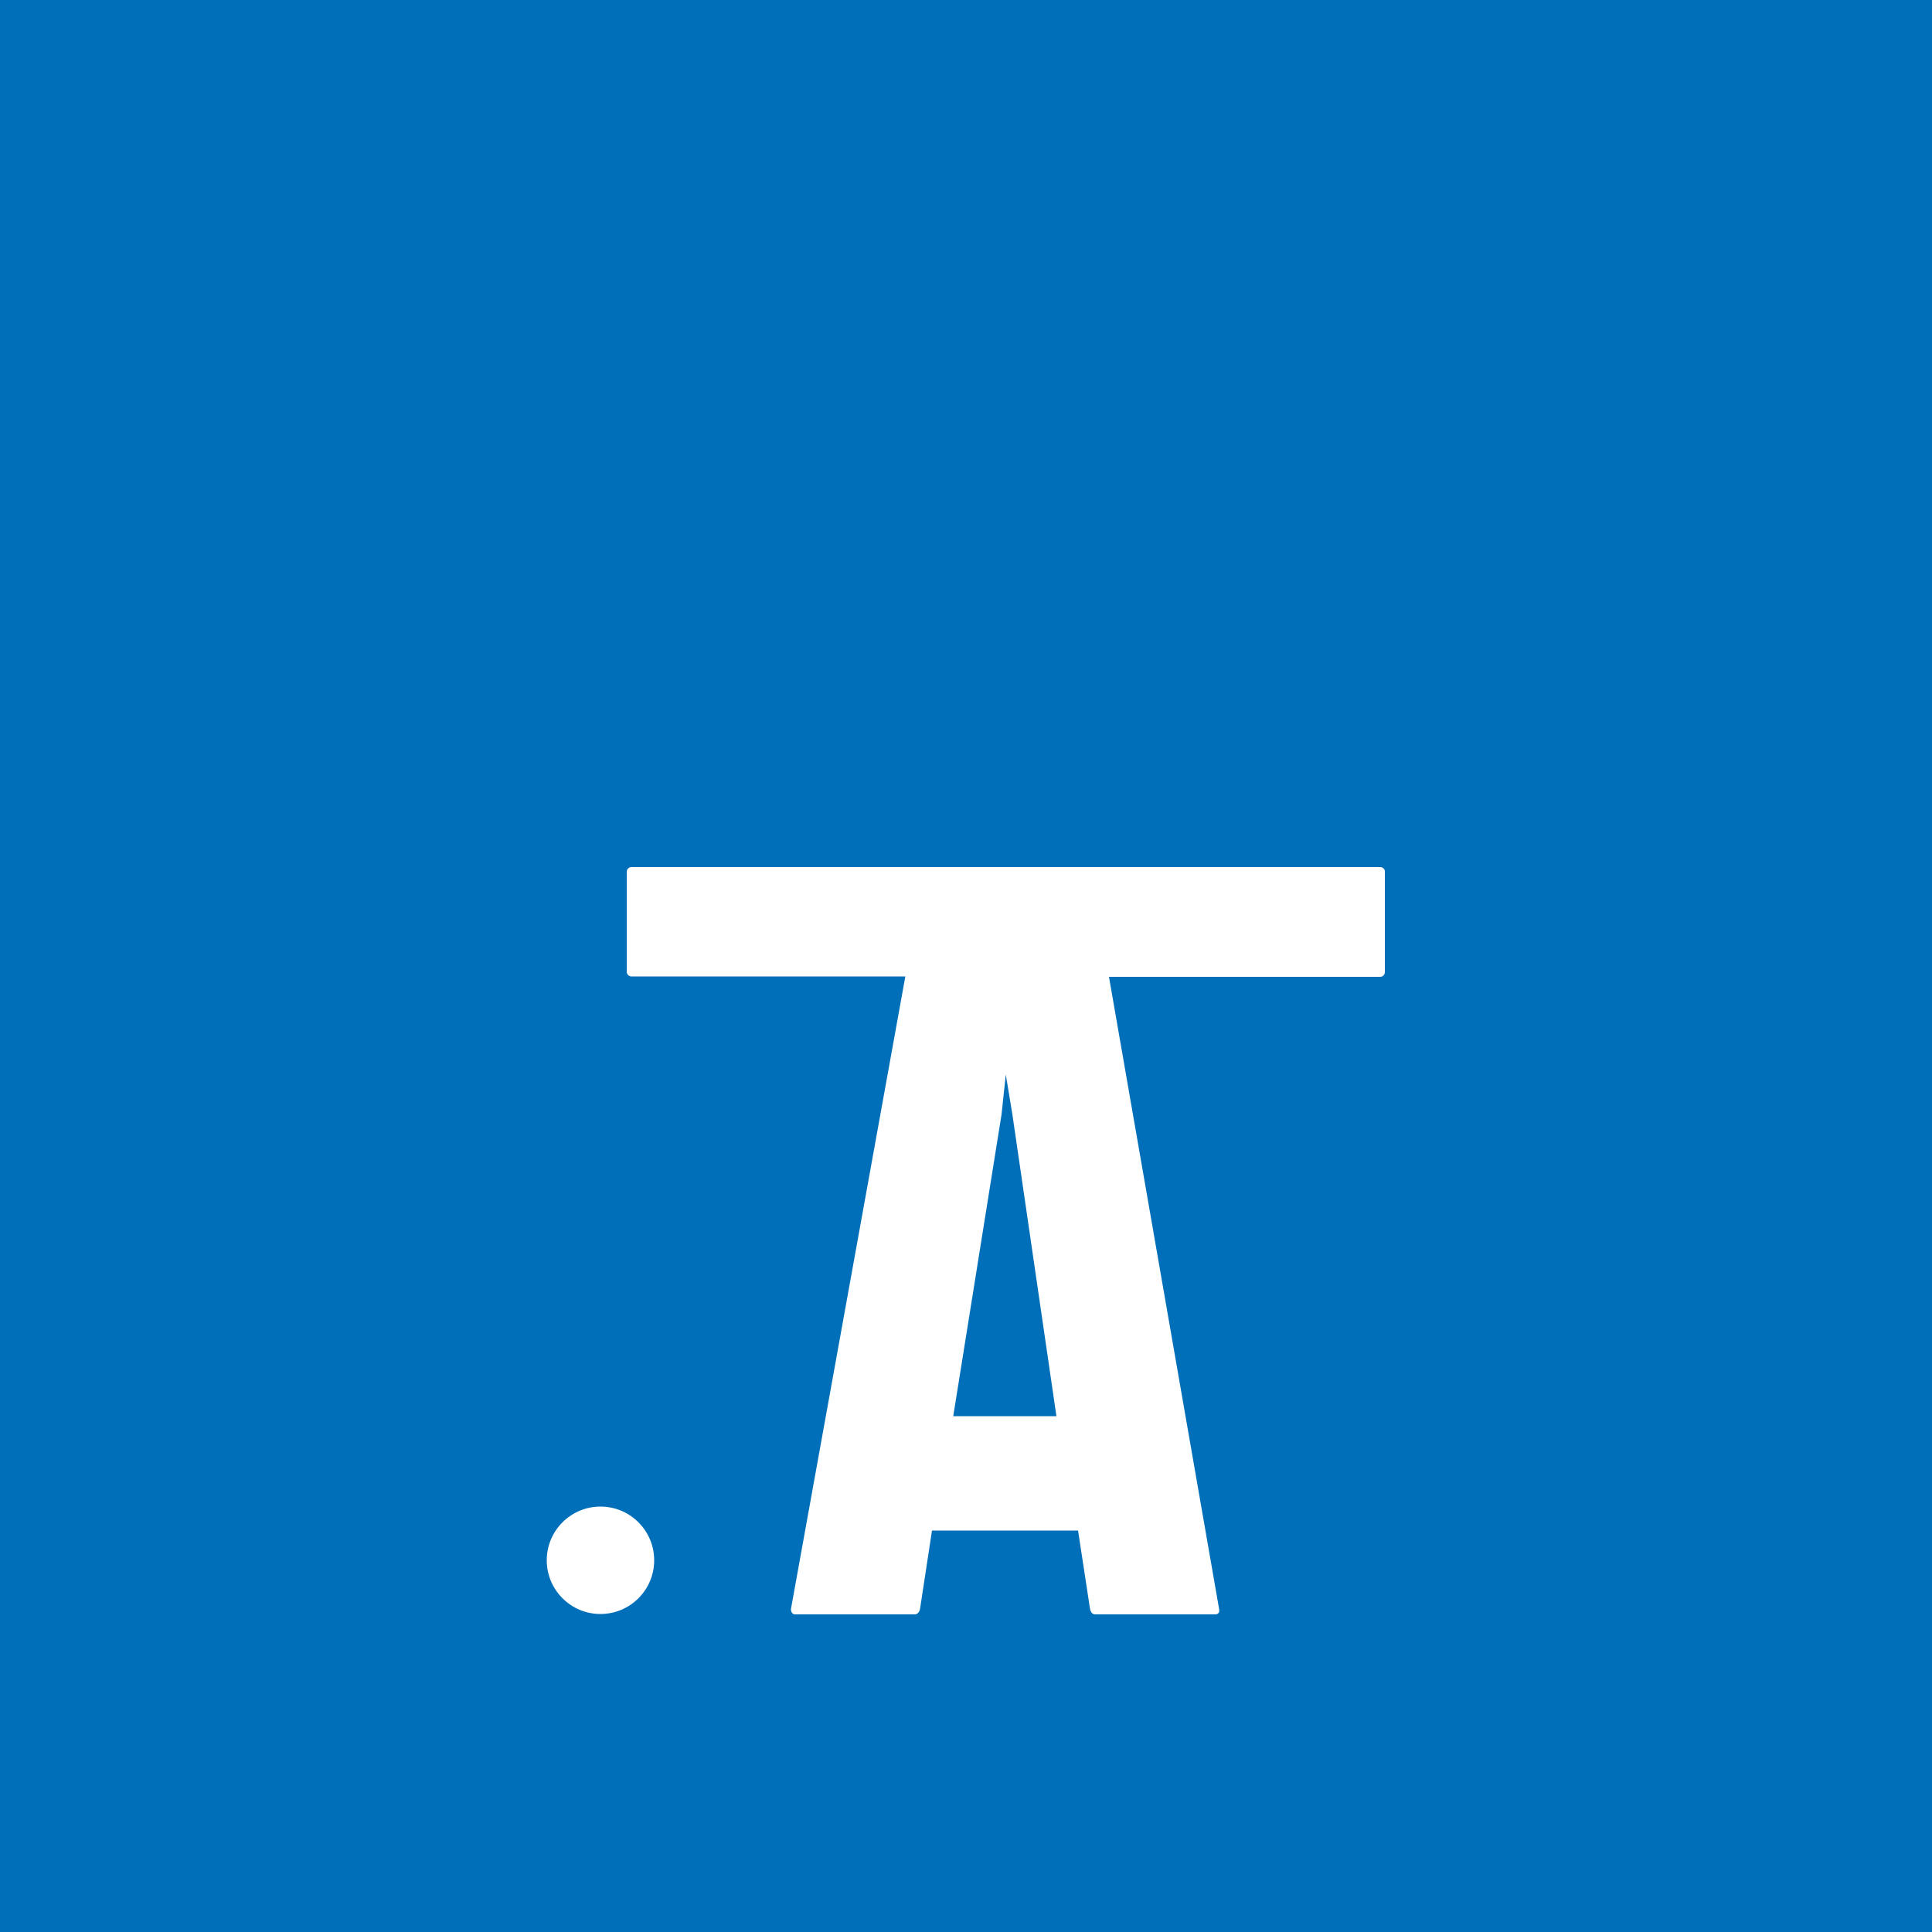 <svg xmlns="http://www.w3.org/2000/svg" id="Layer_3" x="0" y="0" style="enable-background:new 0 0 500 500" version="1.1" viewBox="0 0 500 500" xml:space="preserve"><style>.st1{fill:#fff}</style><path d="M0 0h500v500H0z" style="fill:#006fb9"/><path d="M357.2 224.4H163.4c-.7 0-1.2.6-1.2 1.2v25.9c0 .7.6 1.2 1.2 1.2h70.9l-29.6 163.7c0 .9.4 1.4 1.1 1.4h30.9c.7 0 1.2-.5 1.4-1.4l3.1-20.3H279l3.1 20.3c.2.9.6 1.4 1.4 1.4h30.9c.9 0 1.3-.5 1.1-1.4L287 252.8h70.2c.7 0 1.2-.6 1.2-1.2v-25.9c.1-.7-.5-1.3-1.2-1.3zM246.7 366.5l12.5-78.1 1.1-10.3 1.7 10.3 11.4 78.1h-26.7z" class="st1"/><circle cx="155.4" cy="403.8" r="13.9" class="st1"/></svg>